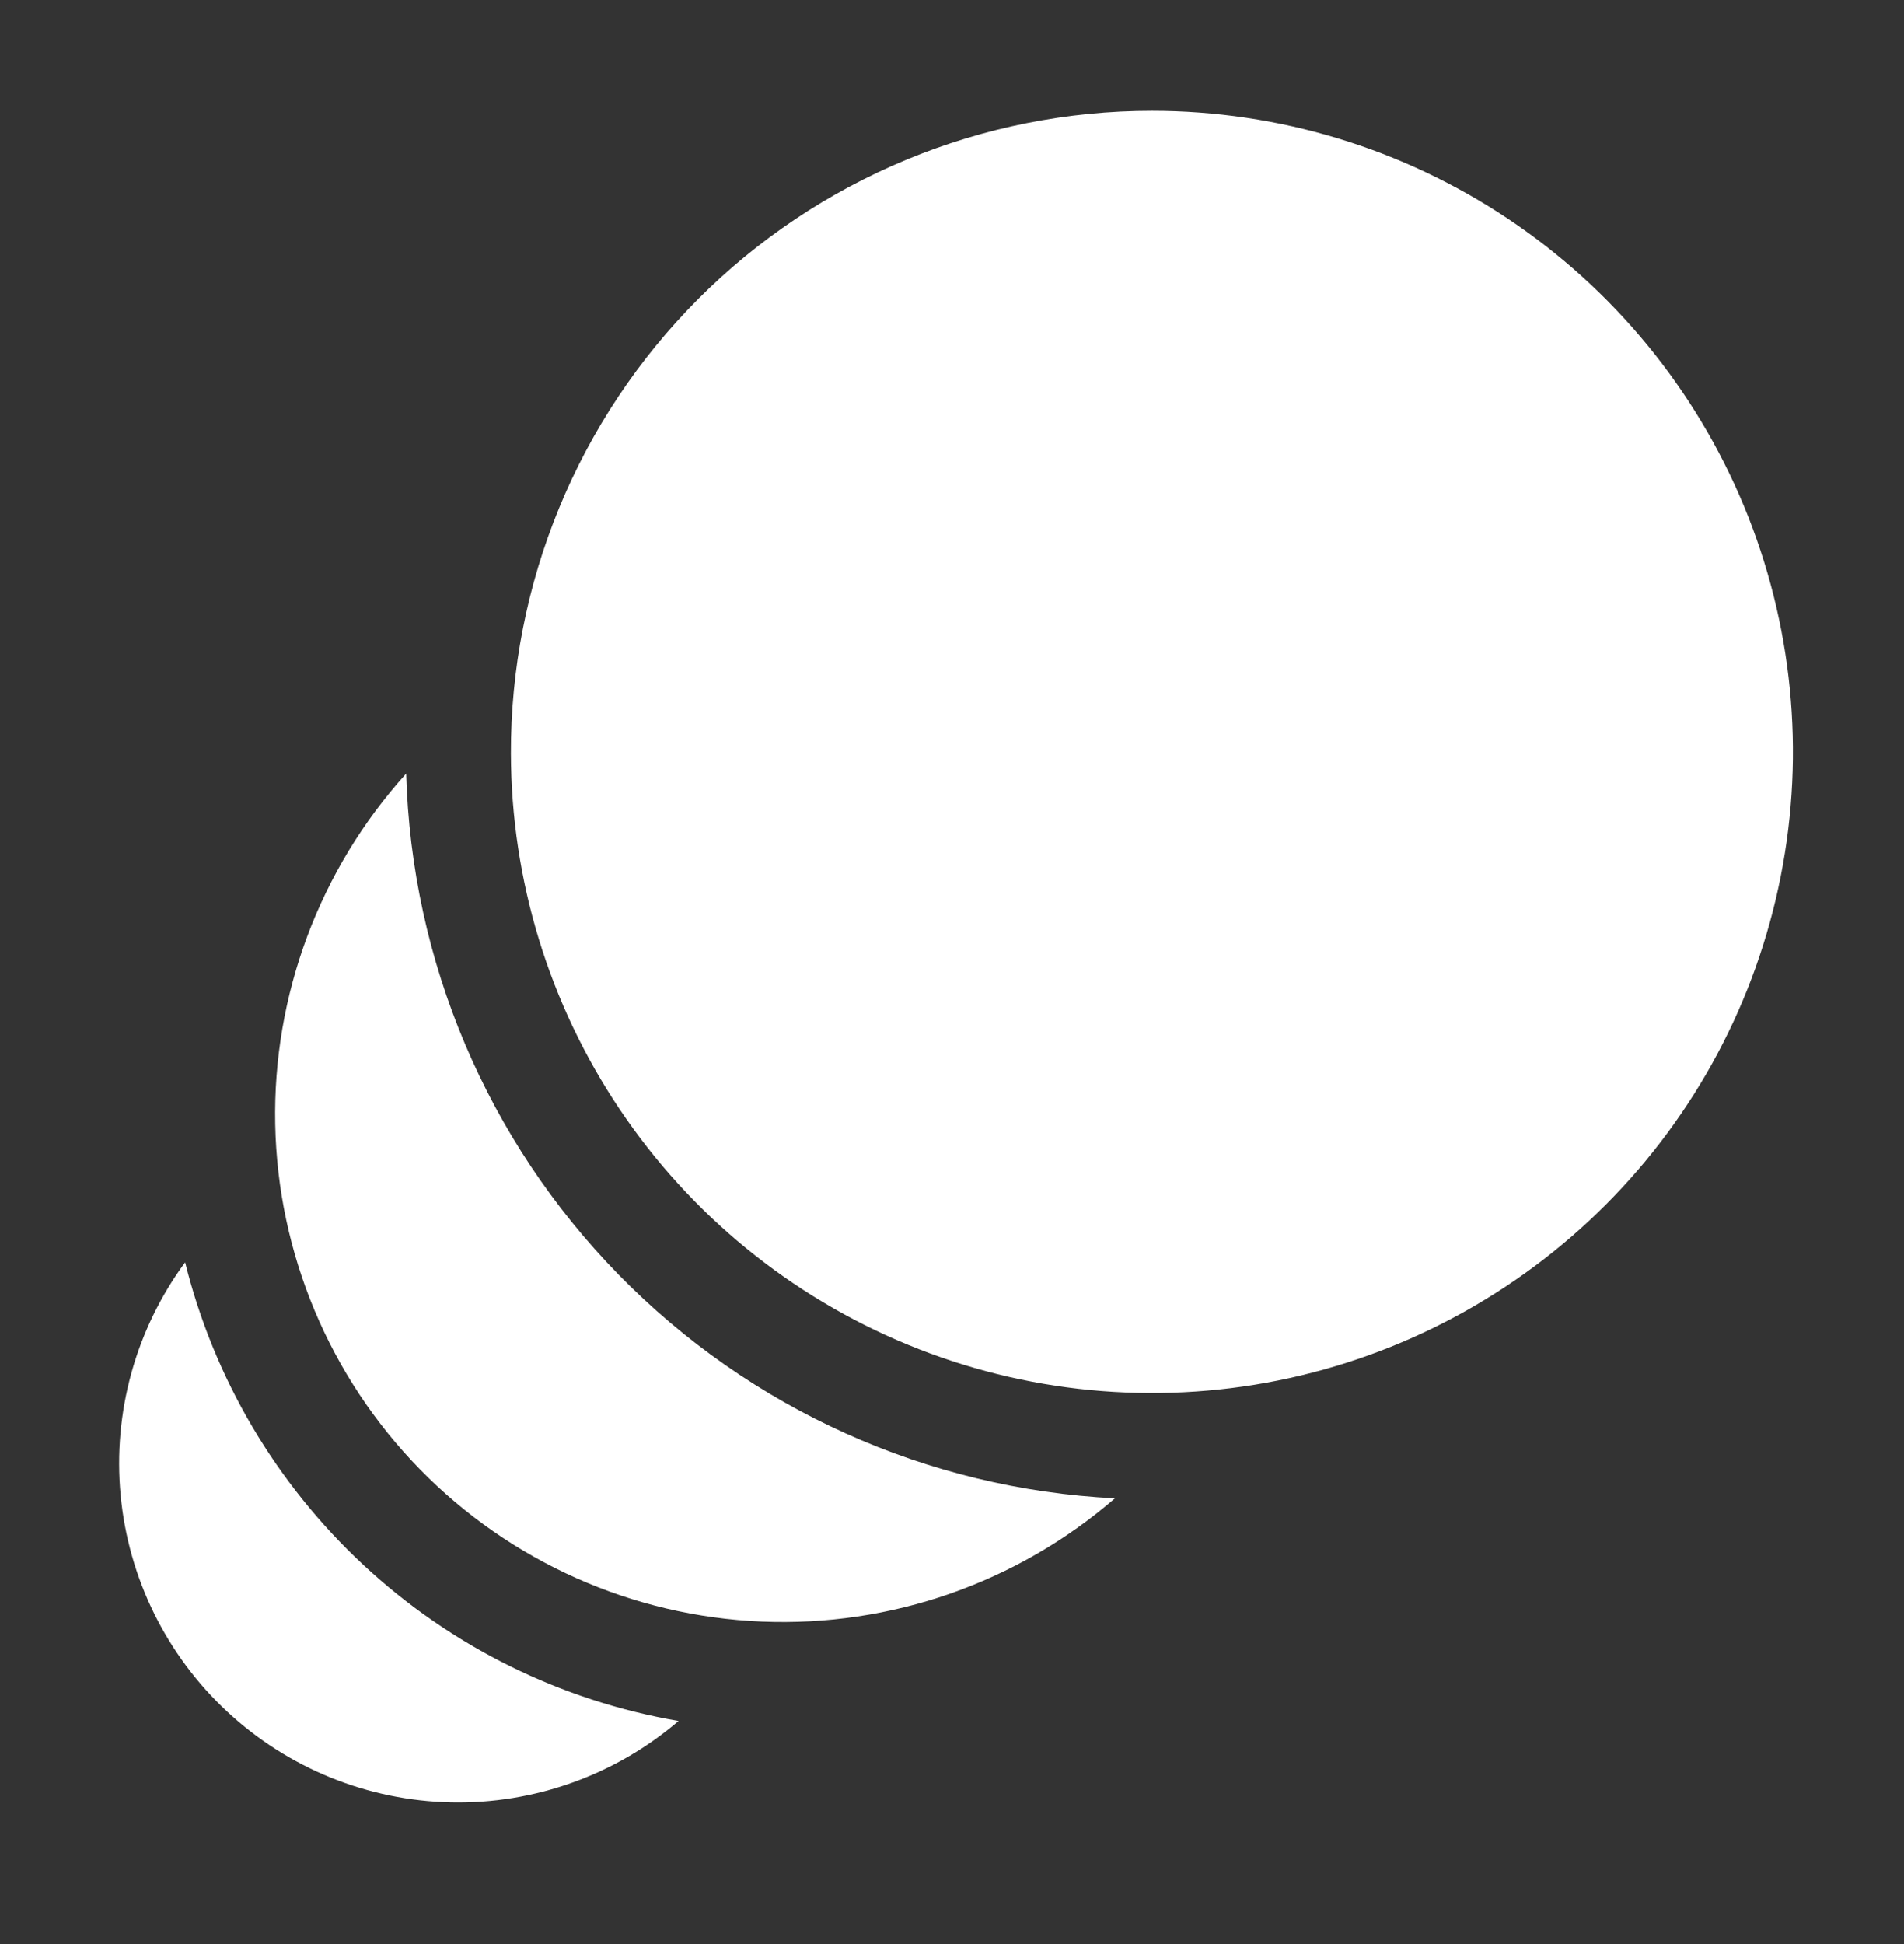 <svg width="48" height="49" viewBox="0 0 48 49" fill="none" xmlns="http://www.w3.org/2000/svg">
<rect x="0" y="0" width="48" height="49" fill="#333333" stroke="none"/>
<path d="M4.667 31.818C3.423 33.508 2.844 35.596 3.041 37.685C3.237 39.774 4.195 41.717 5.732 43.146C7.269 44.574 9.277 45.387 11.375 45.43C13.473 45.473 15.513 44.742 17.107 43.378C14.135 42.867 11.376 41.502 9.167 39.449C6.958 37.396 5.394 34.745 4.667 31.818Z" fill="white"/>
<path d="M10.24 19.498C8.055 21.916 6.874 25.076 6.938 28.334C7.002 31.592 8.306 34.703 10.585 37.032C12.863 39.362 15.944 40.735 19.2 40.871C22.456 41.007 25.642 39.896 28.107 37.765C23.376 37.529 18.909 35.516 15.597 32.13C12.284 28.744 10.372 24.233 10.24 19.498Z" fill="white"/>
<path d="M29.04 2.792C32.234 2.792 35.357 3.739 38.014 5.512C40.67 7.286 42.742 9.808 43.966 12.758C45.19 15.709 45.513 18.956 44.892 22.09C44.272 25.223 42.737 28.103 40.481 30.364C38.225 32.626 35.349 34.168 32.217 34.796C29.085 35.424 25.837 35.11 22.884 33.893C19.93 32.676 17.403 30.611 15.623 27.959C13.842 25.307 12.888 22.186 12.88 18.992C12.875 16.866 13.289 14.761 14.099 12.795C14.908 10.83 16.098 9.044 17.599 7.539C19.1 6.034 20.883 4.84 22.847 4.026C24.81 3.211 26.915 2.792 29.04 2.792Z" fill="white"/>
</svg>
